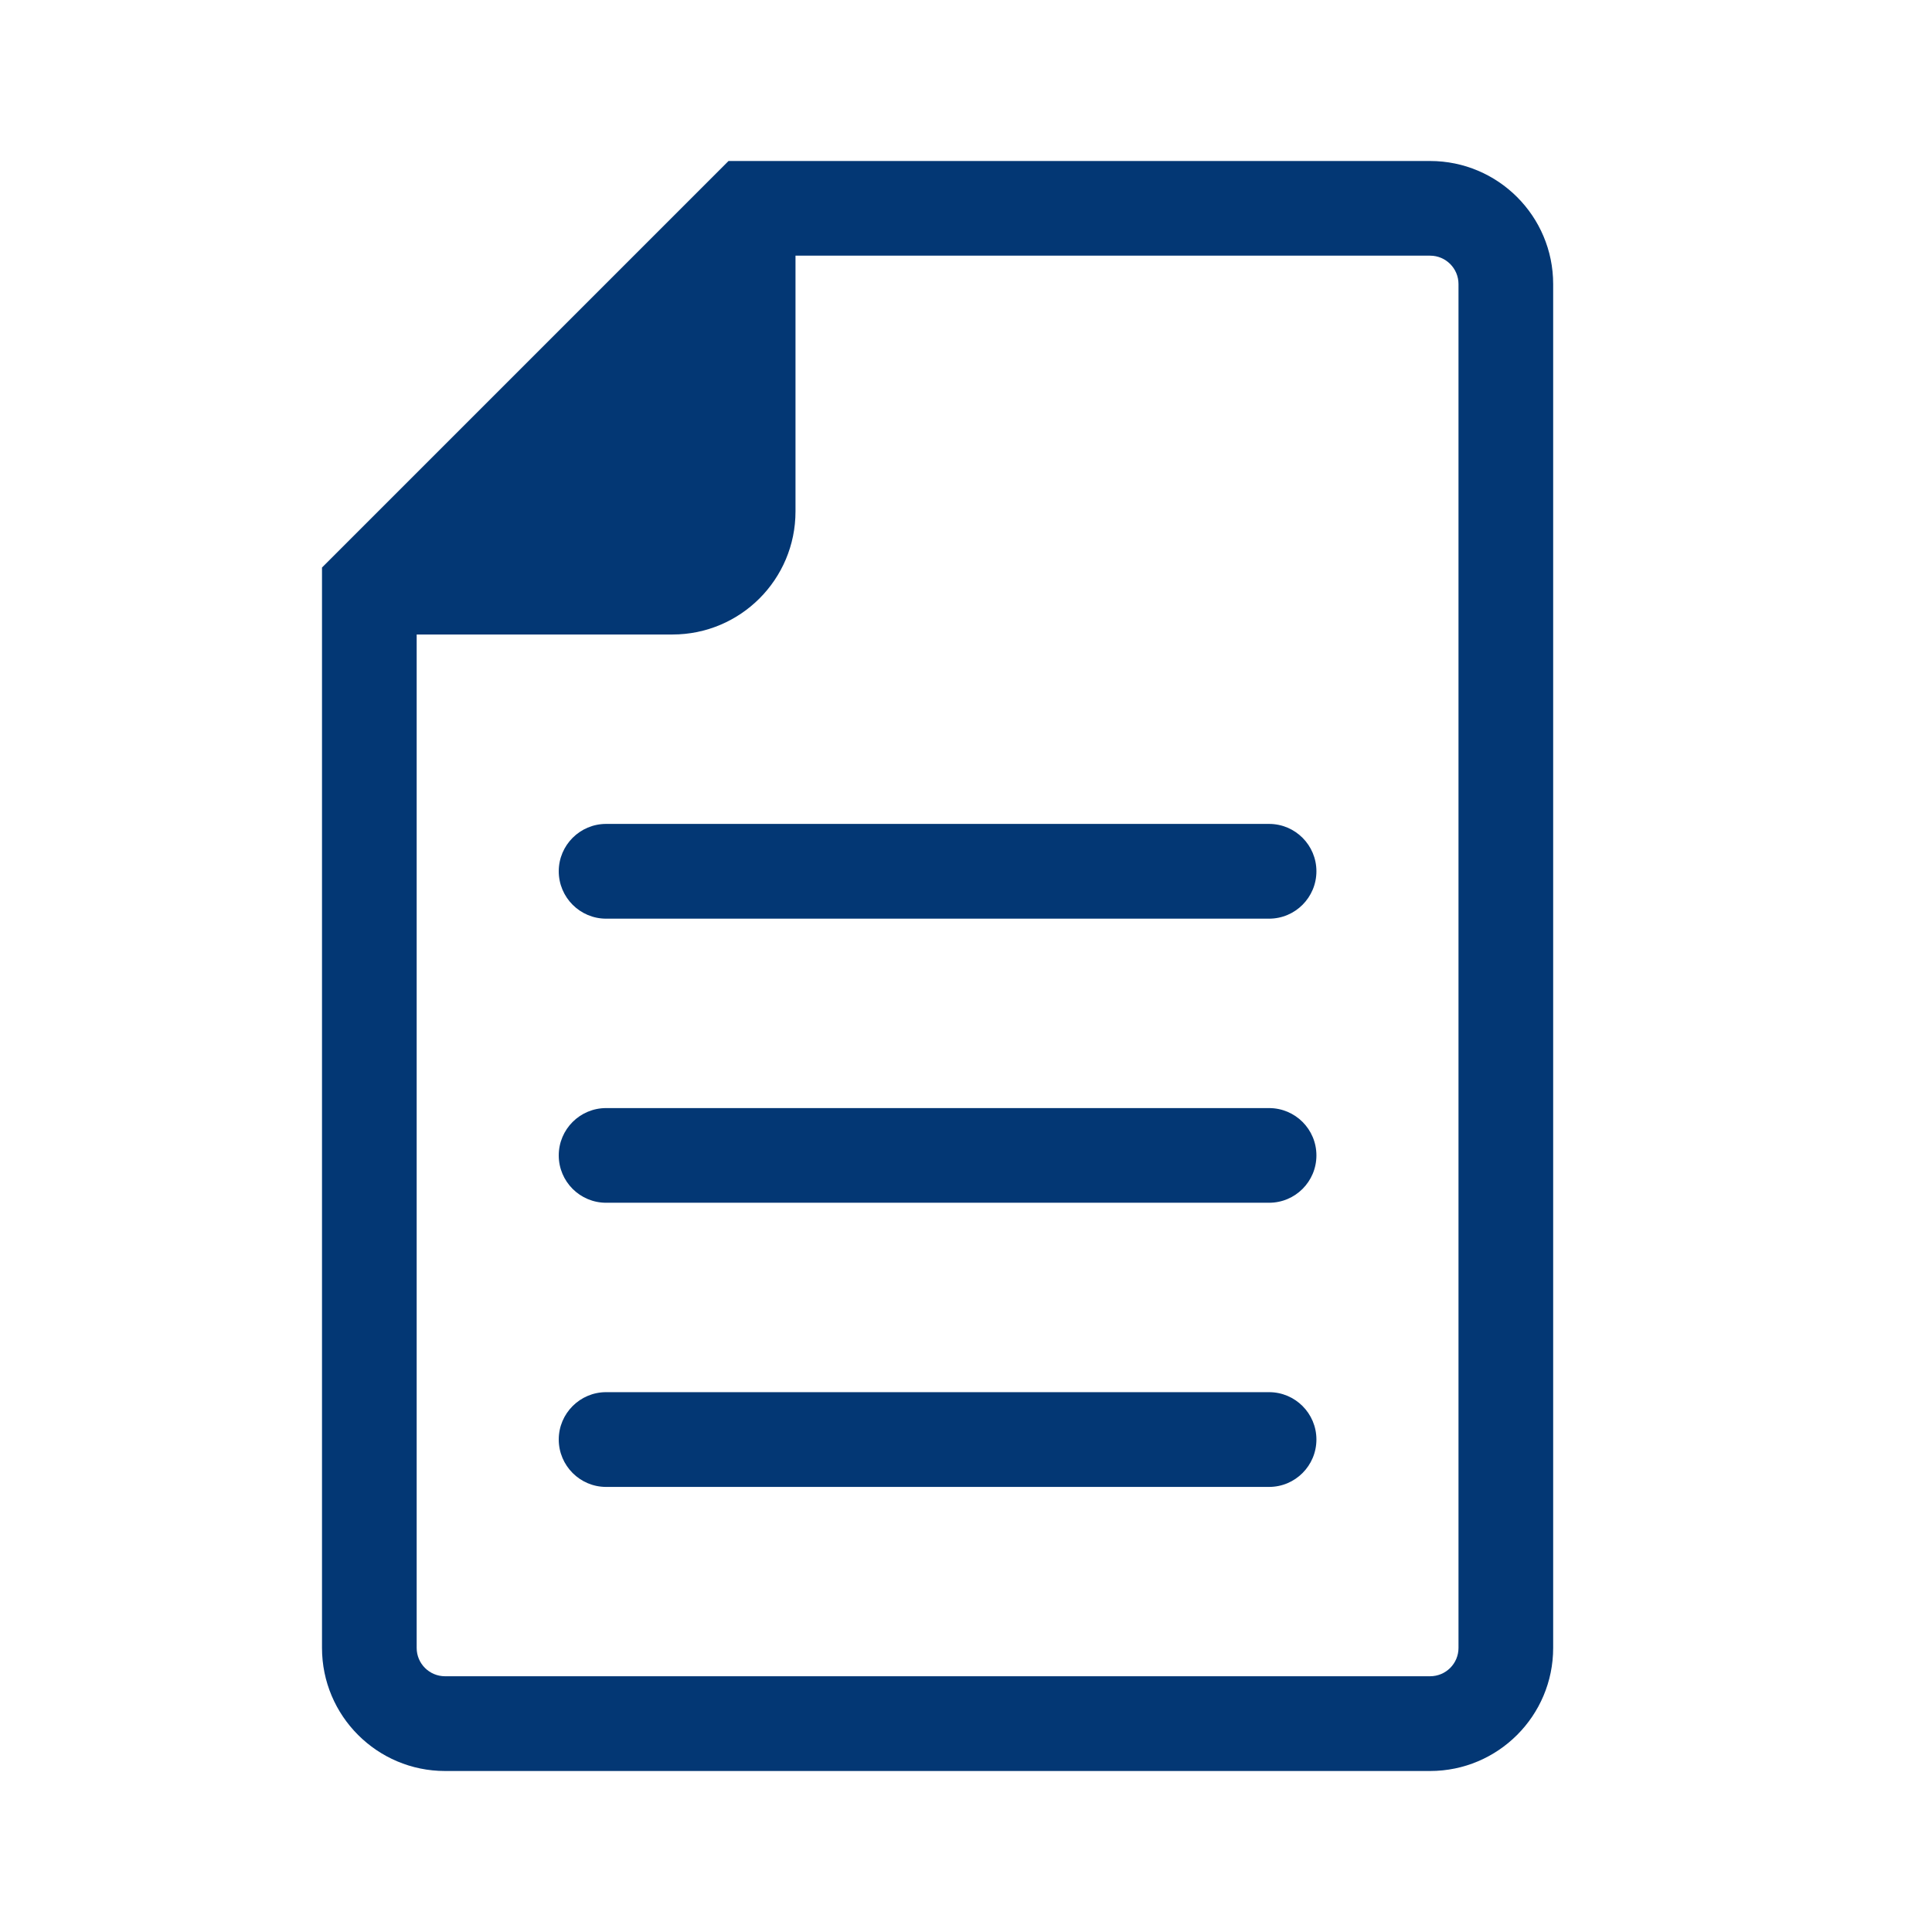 <svg width="24" height="24" viewBox="0 0 24 24" fill="none" xmlns="http://www.w3.org/2000/svg">
<path d="M8.2 7C8.642 7 9 6.642 9 6.2V3L5 7H8.2Z" fill="#033774"/>
<path fill-rule="evenodd" clip-rule="evenodd" d="M9.05 2H17.765C18.609 2 19.294 2.685 19.294 3.529V20.471C19.294 21.315 18.609 22 17.765 22H5.529C4.685 22 4 21.315 4 20.471V7.05L9.05 2ZM17.765 3.176H9.882V6.353C9.882 7.198 9.198 7.882 8.353 7.882H5.176V20.471C5.176 20.666 5.334 20.823 5.529 20.823H17.765C17.96 20.823 18.118 20.666 18.118 20.471V3.529C18.118 3.334 17.96 3.176 17.765 3.176ZM6.008 6.706H8.353C8.548 6.706 8.706 6.548 8.706 6.353V4.008L6.008 6.706ZM6.941 10.823C6.941 10.499 7.205 10.235 7.529 10.235H15.765C16.09 10.235 16.353 10.499 16.353 10.823C16.353 11.148 16.09 11.412 15.765 11.412H7.529C7.205 11.412 6.941 11.148 6.941 10.823ZM6.941 14.353C6.941 14.028 7.205 13.765 7.529 13.765H15.765C16.09 13.765 16.353 14.028 16.353 14.353C16.353 14.678 16.09 14.941 15.765 14.941H7.529C7.205 14.941 6.941 14.678 6.941 14.353ZM6.941 17.882C6.941 17.558 7.205 17.294 7.529 17.294H15.765C16.09 17.294 16.353 17.558 16.353 17.882C16.353 18.207 16.09 18.471 15.765 18.471H7.529C7.205 18.471 6.941 18.207 6.941 17.882Z" fill="#033774"/>
</svg>
